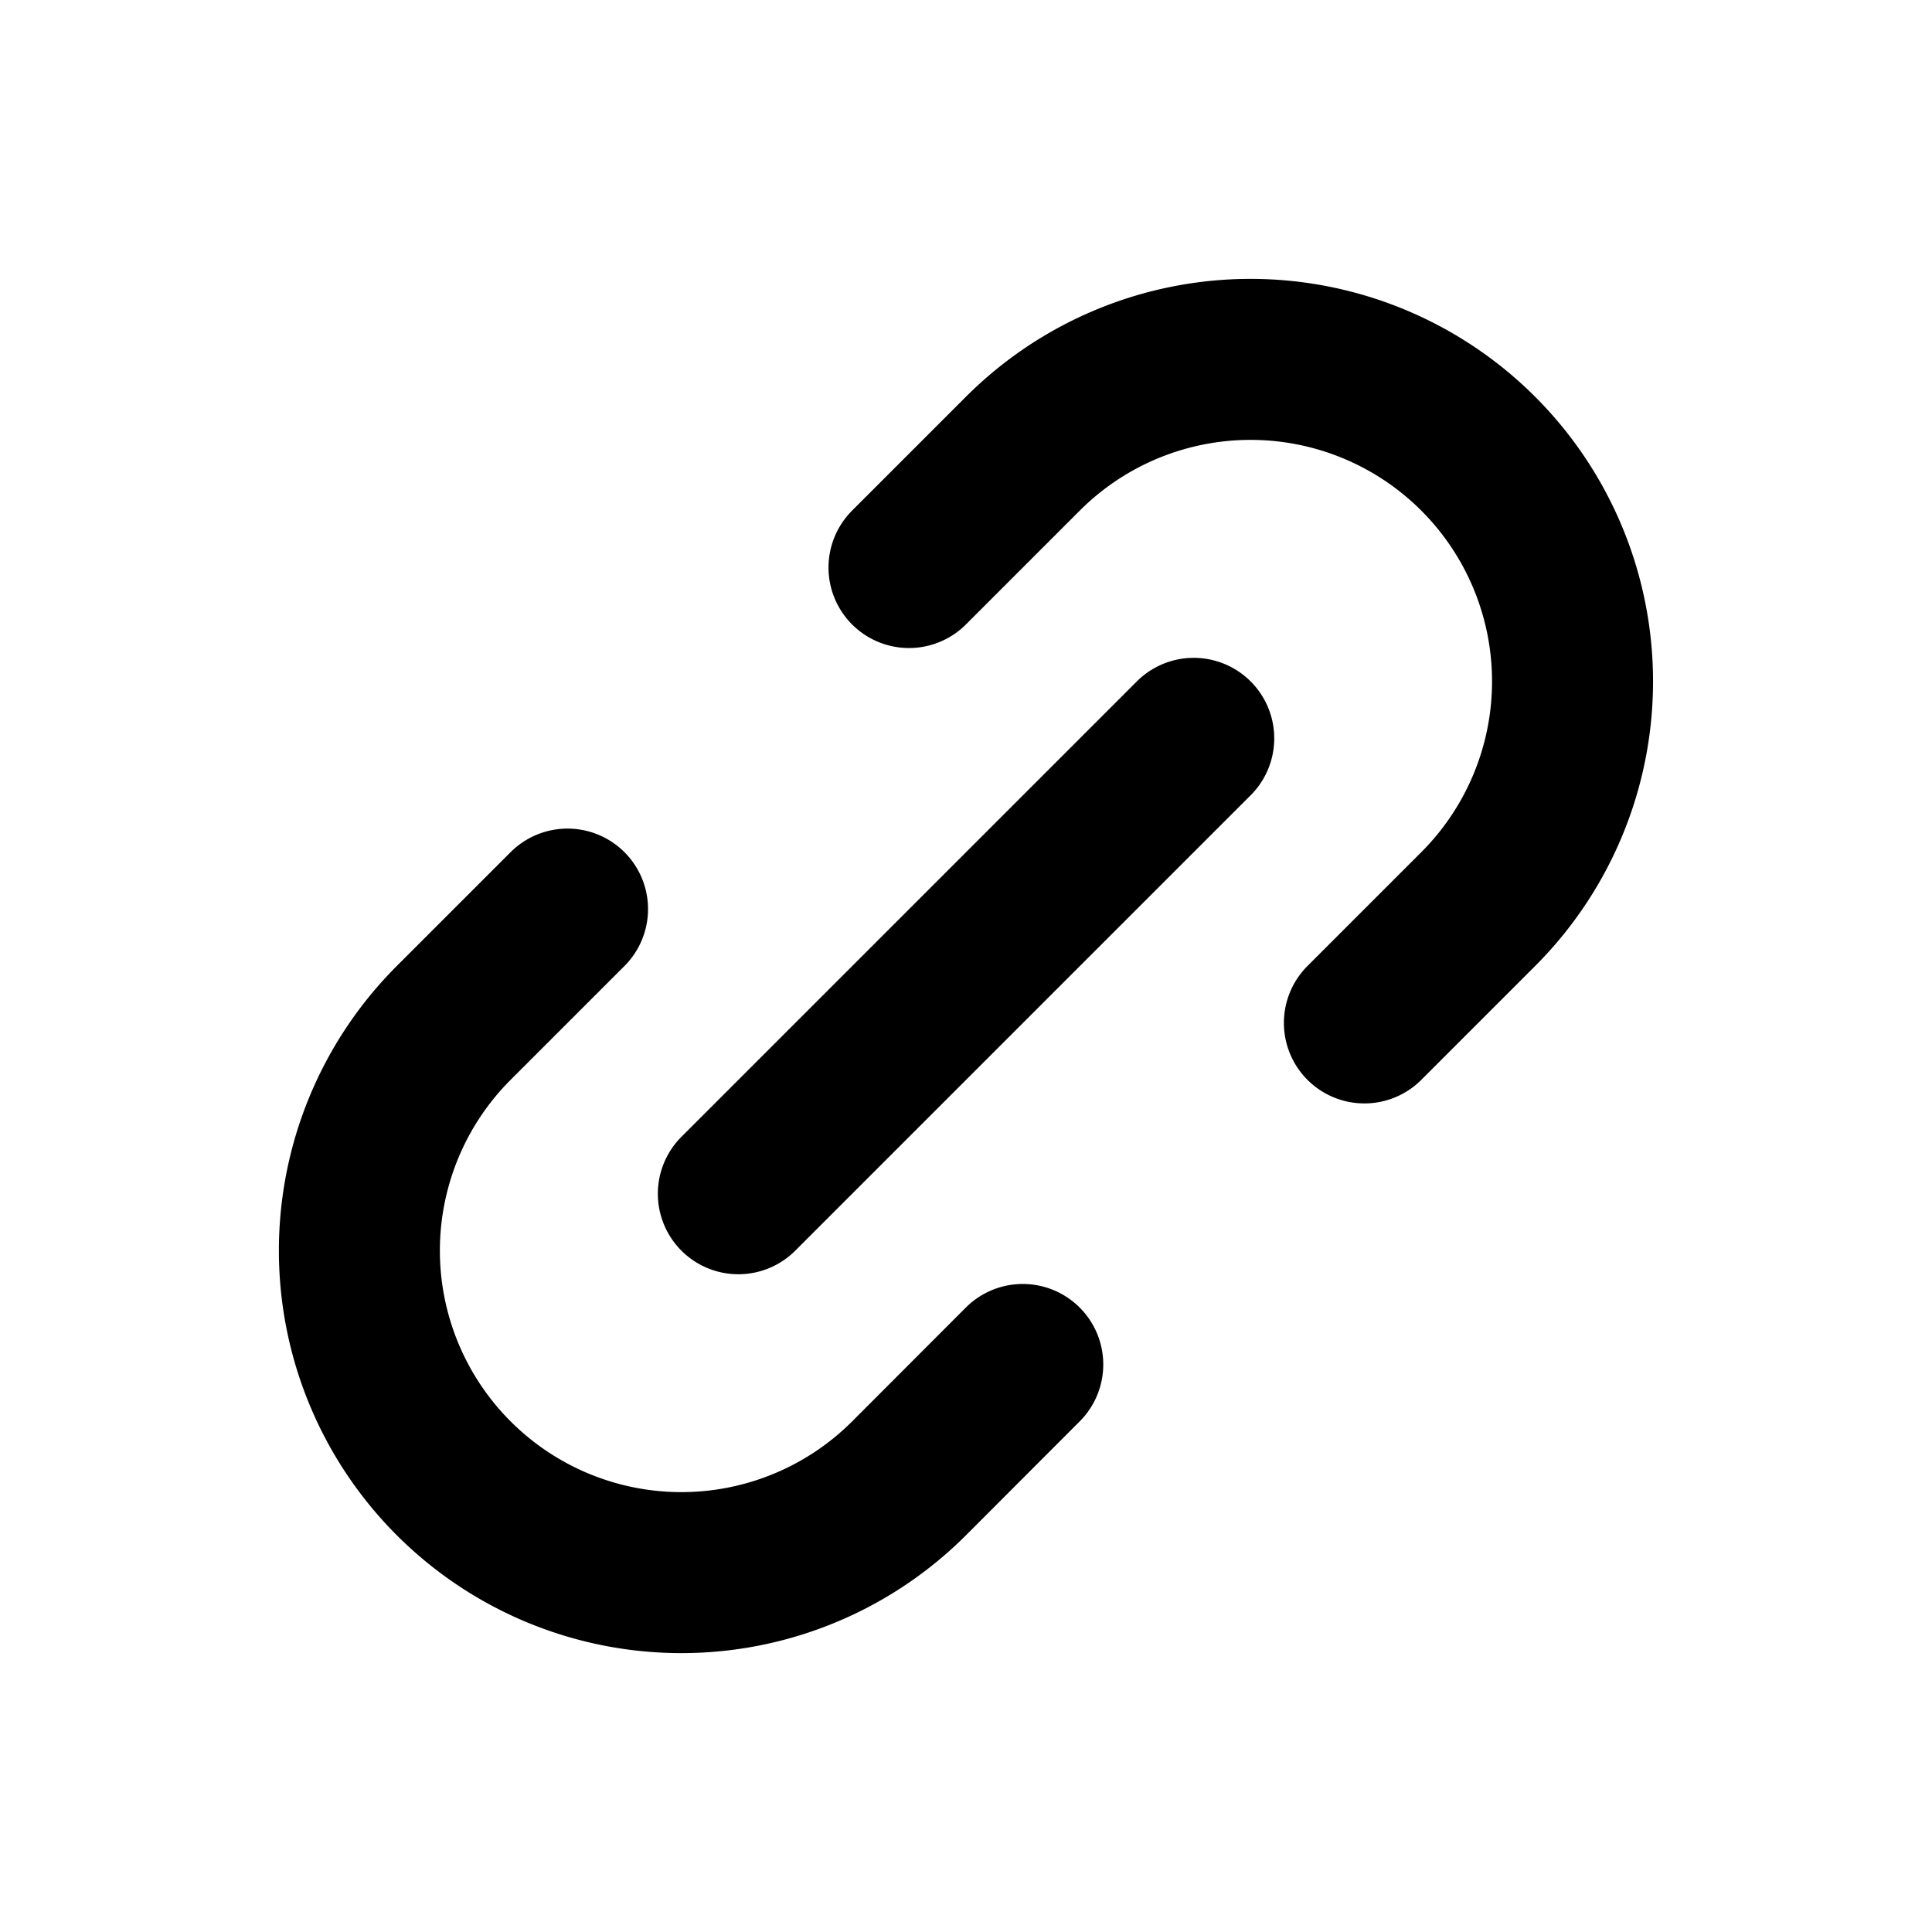 <svg xmlns="http://www.w3.org/2000/svg" width="800" height="800" fill="none" viewBox="0 0 24 24"><path stroke="#000" stroke-linecap="round" stroke-linejoin="round" stroke-width="2" d="m9.172 14.829 5.657-5.657M7.05 11.293l-1.414 1.414a4 4 0 1 0 5.657 5.657l1.412-1.414m-1.413-9.9 1.414-1.414a4 4 0 1 1 5.657 5.657l-1.414 1.414"/></svg>